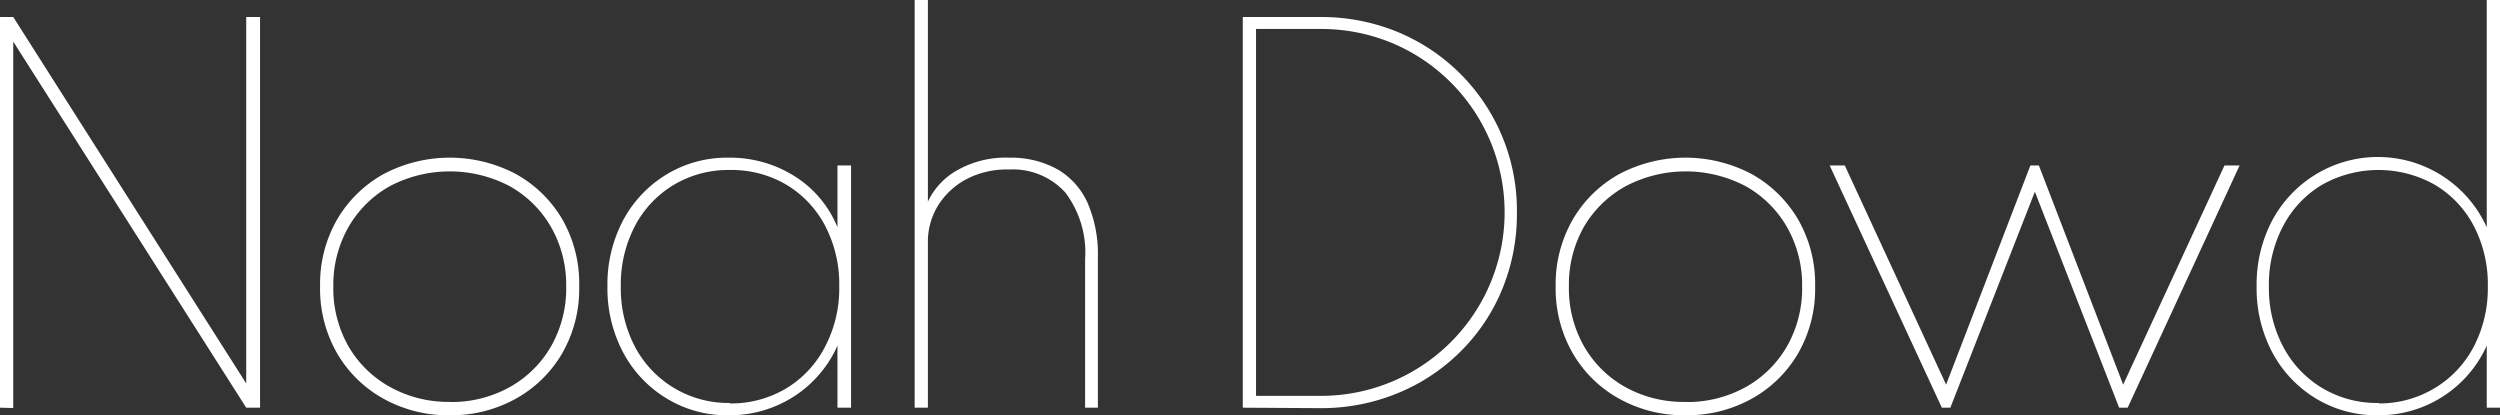 <svg xmlns="http://www.w3.org/2000/svg" viewBox="0 0 211.5 35.13"><rect x="0" y="0" width="211.5" height="35.13" fill="#333333" stroke="none"/><defs><style>.cls-1{fill:#fff;}</style></defs><g id="Layer_2" data-name="Layer 2"><g id="Layer_1-2" data-name="Layer 1"><path class="cls-1" d="M0,34.49V1.44H1.12l19.71,31v-31H22V34.49H20.83L1.12,3.52v31Z"/><path class="cls-1" d="M38.05,35.13a11.23,11.23,0,0,1-5.59-1.39,10.32,10.32,0,0,1-3.93-3.83,10.93,10.93,0,0,1-1.45-5.68,10.93,10.93,0,0,1,1.45-5.68,10.4,10.4,0,0,1,3.93-3.83,12,12,0,0,1,11.18,0,10.4,10.4,0,0,1,3.93,3.83A10.93,10.93,0,0,1,49,24.23a10.93,10.93,0,0,1-1.45,5.68,10.32,10.32,0,0,1-3.93,3.83A11.23,11.23,0,0,1,38.05,35.13Zm0-1.12a10.14,10.14,0,0,0,5.09-1.27,9.2,9.2,0,0,0,3.49-3.46,9.89,9.89,0,0,0,1.27-5.05,9.86,9.86,0,0,0-1.27-5,9.23,9.23,0,0,0-3.49-3.47,10.91,10.91,0,0,0-10.18,0,9.23,9.23,0,0,0-3.49,3.47,9.86,9.86,0,0,0-1.27,5,9.89,9.89,0,0,0,1.27,5.05A9.2,9.2,0,0,0,33,32.74,10.17,10.17,0,0,0,38.05,34Z"/><path class="cls-1" d="M61.64,35.13a9.78,9.78,0,0,1-5.24-1.42,10.05,10.05,0,0,1-3.67-3.87,11.57,11.57,0,0,1-1.34-5.61,11.59,11.59,0,0,1,1.34-5.62,10.09,10.09,0,0,1,3.67-3.86,9.86,9.86,0,0,1,5.24-1.41,10.23,10.23,0,0,1,5.59,1.57,9.17,9.17,0,0,1,3.62,4.32V14H72V34.49H70.85V29.24a9.86,9.86,0,0,1-3.7,4.31A10,10,0,0,1,61.64,35.13Zm.08-1a9.09,9.09,0,0,0,4.79-1.27,8.81,8.81,0,0,0,3.27-3.49A10.61,10.61,0,0,0,71,24.23a10.66,10.66,0,0,0-1.18-5.1,8.81,8.81,0,0,0-3.27-3.49,9.15,9.15,0,0,0-4.8-1.26A9,9,0,0,0,57,15.64a8.85,8.85,0,0,0-3.29,3.49,10.67,10.67,0,0,0-1.19,5.1,10.65,10.65,0,0,0,1.19,5.09,8.92,8.92,0,0,0,8.06,4.77Z"/><path class="cls-1" d="M77.38,34.49V0H78.5V17.06a5.93,5.93,0,0,1,2.4-2.61,8.3,8.3,0,0,1,4.51-1.11,8.08,8.08,0,0,1,4.08,1A6.26,6.26,0,0,1,92,17.14a10.93,10.93,0,0,1,.88,4.65v12.7H91.8V21.93a8.41,8.41,0,0,0-1.68-5.65,6,6,0,0,0-4.77-1.94,7.35,7.35,0,0,0-3.69.87,6.31,6.31,0,0,0-2.35,2.26,5.81,5.81,0,0,0-.81,3V34.49Z"/><path class="cls-1" d="M105.14,34.49V1.44h6.53a17,17,0,0,1,6.56,1.26A16.33,16.33,0,0,1,128.33,18a16.64,16.64,0,0,1-1.26,6.51,15.94,15.94,0,0,1-3.54,5.26,16.16,16.16,0,0,1-5.3,3.5,17,17,0,0,1-6.56,1.26Zm1.12-1h5.41a15.53,15.53,0,0,0,6.1-29.85,15.68,15.68,0,0,0-6.1-1.19h-5.41Z"/><path class="cls-1" d="M142.61,35.13A11.23,11.23,0,0,1,137,33.74a10.25,10.25,0,0,1-3.93-3.83,10.94,10.94,0,0,1-1.46-5.68,10.94,10.94,0,0,1,1.46-5.68A10.32,10.32,0,0,1,137,14.72a12,12,0,0,1,11.18,0,10.4,10.4,0,0,1,3.93,3.83,10.93,10.93,0,0,1,1.45,5.68,10.93,10.93,0,0,1-1.45,5.68,10.32,10.32,0,0,1-3.93,3.83A11.23,11.23,0,0,1,142.61,35.13Zm0-1.12a10.17,10.17,0,0,0,5.09-1.27,9.2,9.2,0,0,0,3.49-3.46,9.89,9.89,0,0,0,1.27-5.05,9.86,9.86,0,0,0-1.27-5,9.23,9.23,0,0,0-3.49-3.47,10.91,10.91,0,0,0-10.18,0A9.23,9.23,0,0,0,134,19.19a9.86,9.86,0,0,0-1.27,5A9.89,9.89,0,0,0,134,29.28a9.2,9.2,0,0,0,3.49,3.46A10.14,10.14,0,0,0,142.61,34Z"/><path class="cls-1" d="M164.28,34.49,154.79,14h1.28l8.57,18.54L171.77,14h.72l7.13,18.54L188.19,14h1.28L180,34.49h-.72l-7.13-18.27L165,34.49Z"/><path class="cls-1" d="M201.17,35.13a9.84,9.84,0,0,1-5.25-1.42,10.12,10.12,0,0,1-3.67-3.87,11.57,11.57,0,0,1-1.34-5.61,11.59,11.59,0,0,1,1.34-5.62,10.17,10.17,0,0,1,3.67-3.86,10.11,10.11,0,0,1,14.46,4.48V0h1.12V34.49h-1.12V29.24a10,10,0,0,1-9.21,5.89Zm.08-1A9.06,9.06,0,0,0,206,32.82a8.9,8.9,0,0,0,3.28-3.49,10.72,10.72,0,0,0,1.19-5.1,10.66,10.66,0,0,0-1.18-5.1A8.76,8.76,0,0,0,206,15.64a9.72,9.72,0,0,0-9.57,0,8.83,8.83,0,0,0-3.28,3.49,10.56,10.56,0,0,0-1.2,5.1,10.54,10.54,0,0,0,1.2,5.09,8.9,8.9,0,0,0,3.28,3.49A9,9,0,0,0,201.25,34.09Z"/></g></g></svg>
